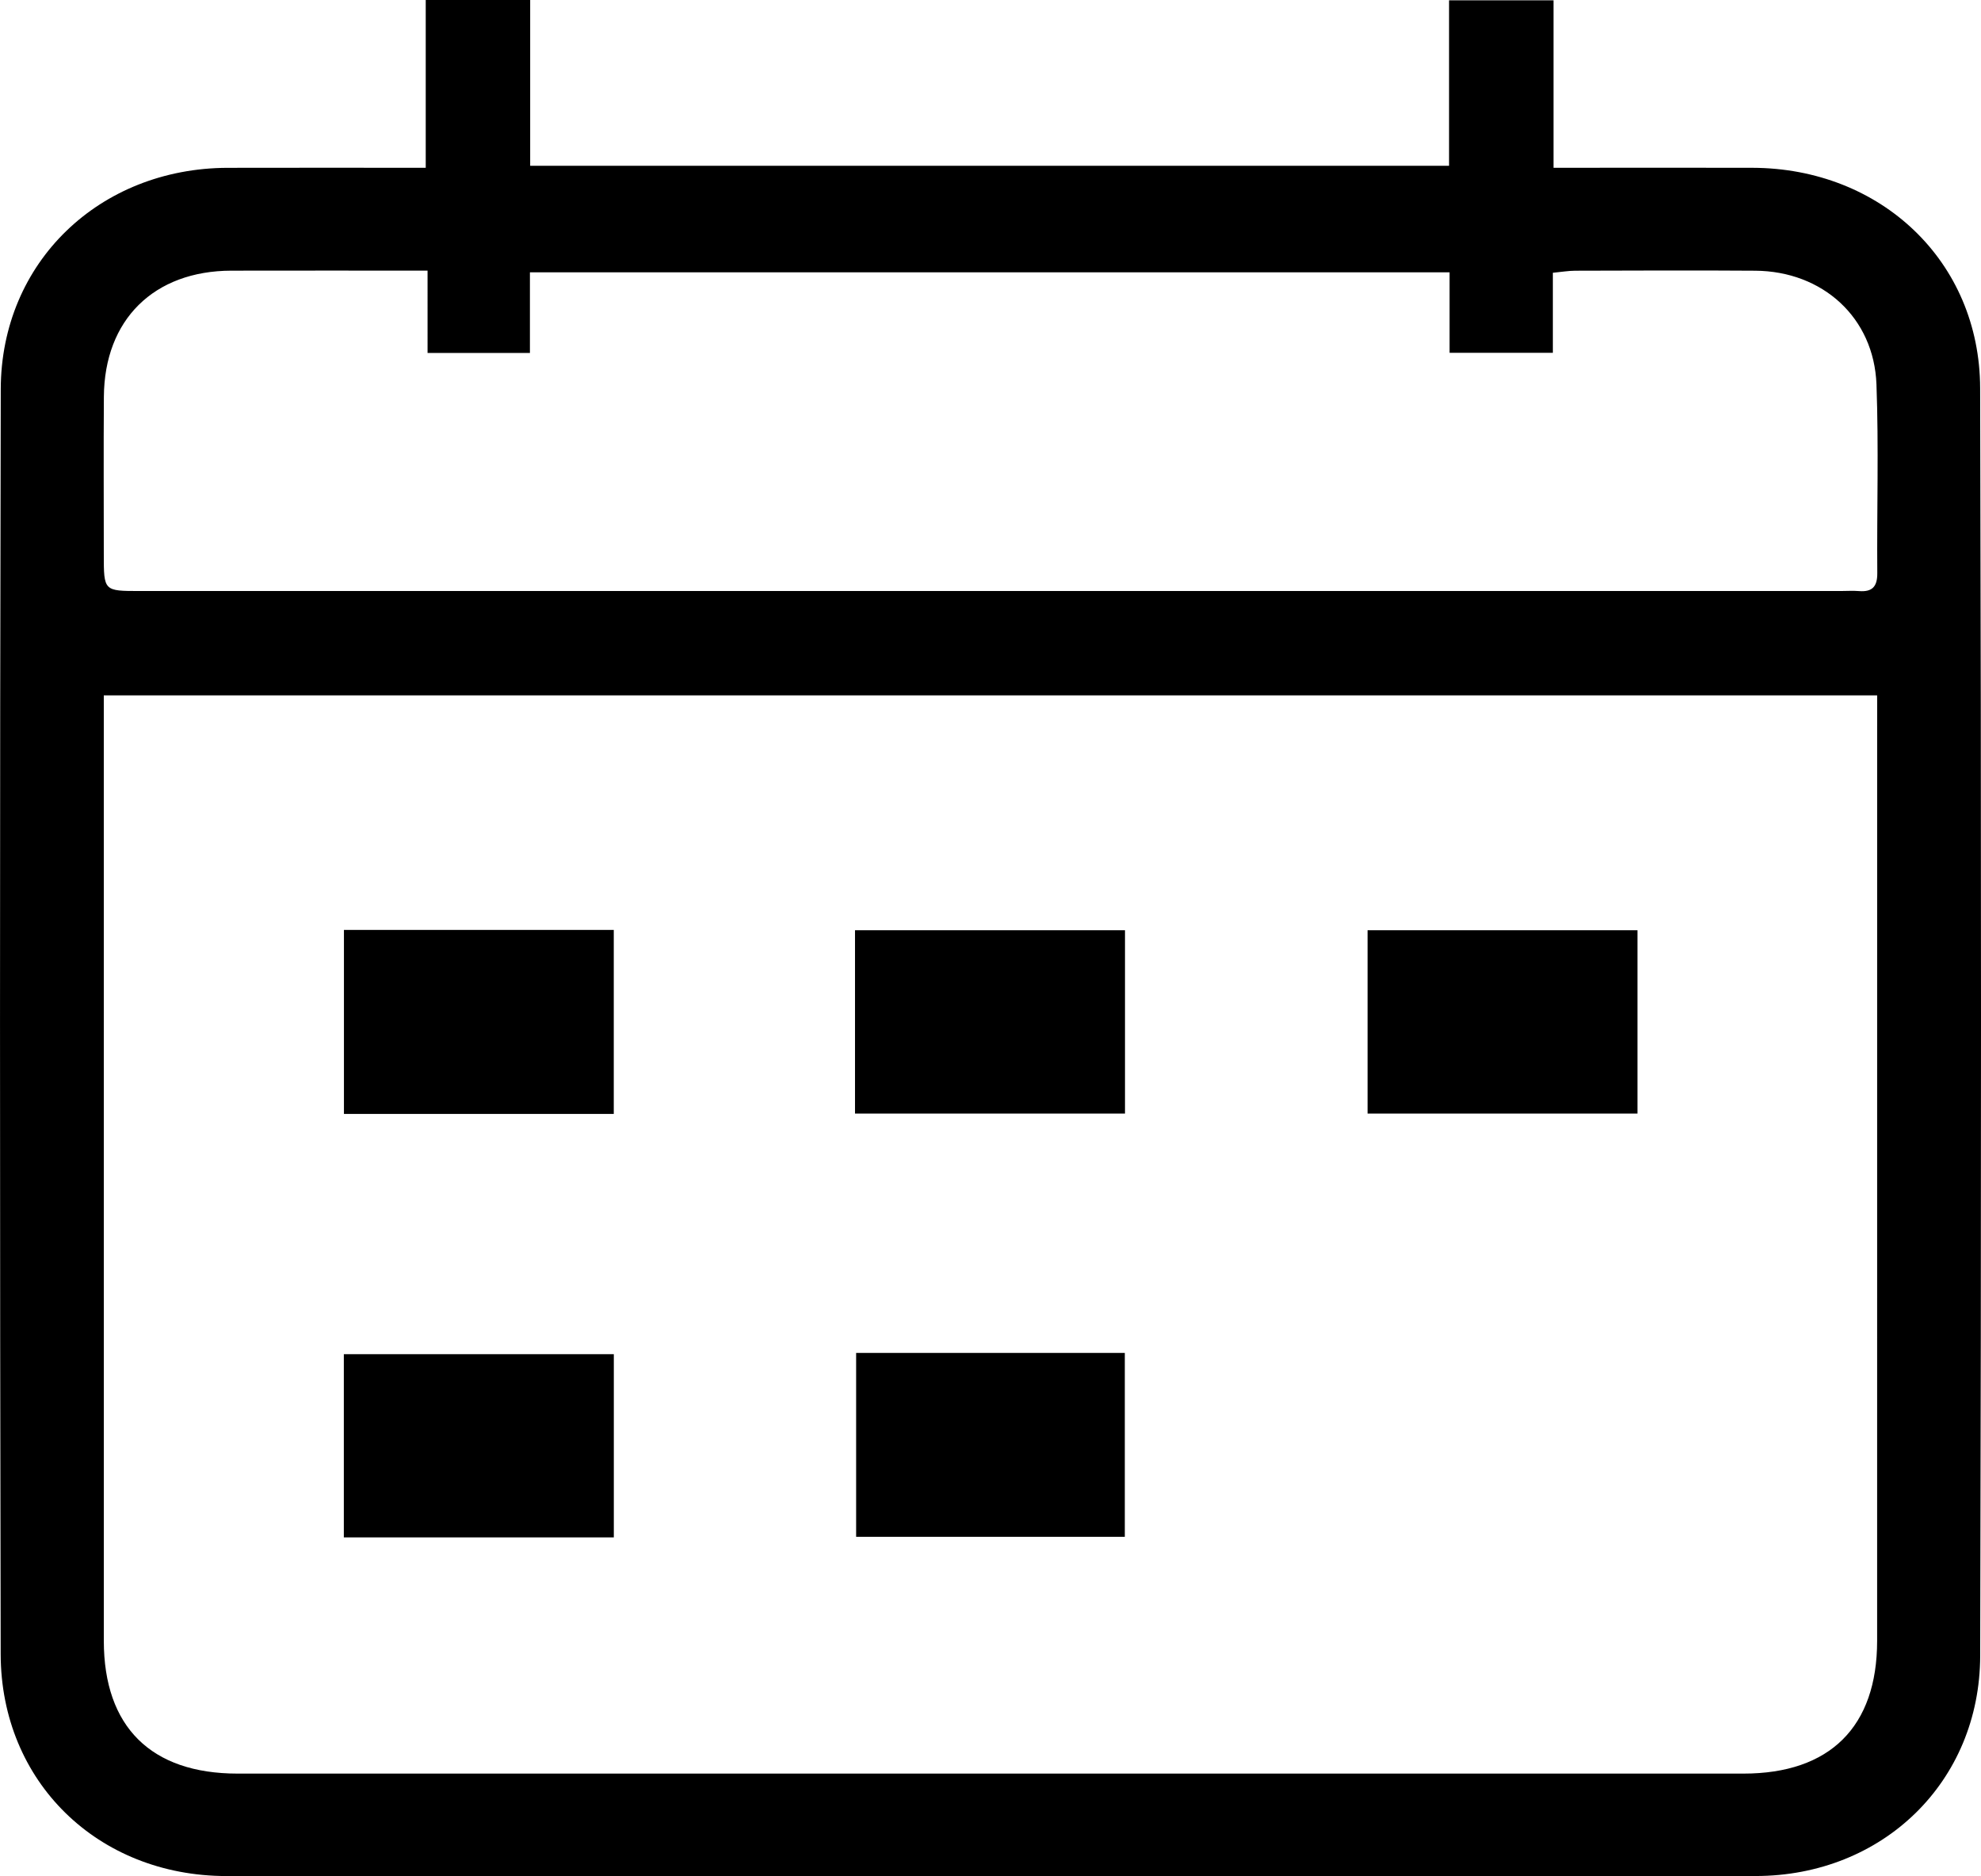 <?xml version="1.0" encoding="UTF-8"?> <svg xmlns="http://www.w3.org/2000/svg" xmlns:xlink="http://www.w3.org/1999/xlink" id="Ebene_1" x="0px" y="0px" viewBox="0 0 76 72" xml:space="preserve"><g> <path d="M16.333,0c1.435,0,2.687,0,4.007,0c0,2.135,0,4.21,0,6.362c11.762,0,23.455,0,35.252,0c0-2.075,0-4.177,0-6.35 c1.381,0,2.659,0,4.008,0c0,2.126,0,4.201,0,6.426c0.386,0,0.703,0,1.021,0c2.202,0,4.405-0.004,6.607,0.001 c4.93,0.012,8.725,3.589,8.739,8.454c0.045,16.214,0.043,32.429,0.002,48.643c-0.012,4.842-3.74,8.448-8.616,8.452 c-19.556,0.016-39.111,0.015-58.667,0.001c-4.933-0.003-8.65-3.619-8.66-8.513c-0.033-16.181-0.036-32.362,0.003-48.544 C0.04,10.061,3.819,6.454,8.73,6.44c2.5-0.007,5-0.001,7.603-0.001C16.333,4.289,16.333,2.188,16.333,0z M72.016,26.684 c-22.716,0-45.318,0-68.034,0c0,0.423,0,0.779,0,1.134c0,11.715-0.002,23.43,0.001,35.146c0.001,3.297,1.809,5.093,5.13,5.094 c19.257,0.002,38.514,0.002,57.772,0c3.321,0,5.129-1.796,5.13-5.094c0.002-11.715,0.001-23.43,0.001-35.146 C72.016,27.463,72.016,27.107,72.016,26.684z M16.403,10.385c-2.602,0-5.064-0.005-7.525,0.001 c-2.975,0.007-4.873,1.879-4.893,4.838c-0.014,2.018-0.003,4.036-0.003,6.054c0,1.401,0.001,1.401,1.38,1.401 c21.752,0,43.504,0,65.255,0c0.234,0,0.468-0.017,0.7,0.002c0.515,0.042,0.708-0.175,0.704-0.69 c-0.019-2.415,0.058-4.832-0.032-7.244c-0.096-2.557-2.062-4.341-4.651-4.359c-2.302-0.016-4.604-0.006-6.906,0 c-0.254,0.001-0.508,0.045-0.858,0.079c0,1.066,0,2.075,0,3.072c-1.356,0-2.606,0-3.962,0c0-1.072,0-2.08,0-3.09 c-11.797,0-23.488,0-35.282,0c0,1.071,0,2.079,0,3.096c-1.356,0-2.606,0-3.927,0C16.403,12.504,16.403,11.521,16.403,10.385z"></path> <path d="M23.547,42.744c-3.466,0-6.877,0-10.352,0c0-2.368,0-4.69,0-7.061c3.463,0,6.876,0,10.352,0 C23.547,38.045,23.547,40.366,23.547,42.744z"></path> <path d="M32.802,42.73c0-2.374,0-4.673,0-7.035c3.454,0,6.867,0,10.358,0c0,2.322,0,4.643,0,7.035 C39.738,42.73,36.327,42.73,32.802,42.73z"></path> <path d="M62.821,35.696c0,2.366,0,4.665,0,7.035c-3.455,0-6.866,0-10.355,0c0-2.326,0-4.649,0-7.035 C55.884,35.696,59.297,35.696,62.821,35.696z"></path> <path d="M23.549,58.994c-3.473,0-6.886,0-10.358,0c0-2.345,0-4.644,0-7.031c3.427,0,6.862,0,10.358,0 C23.549,54.281,23.549,56.58,23.549,58.994z"></path> <path d="M32.845,51.916c3.449,0,6.836,0,10.308,0c0,2.341,0,4.664,0,7.057c-3.396,0-6.81,0-10.308,0 C32.845,56.671,32.845,54.35,32.845,51.916z"></path></g></svg> 